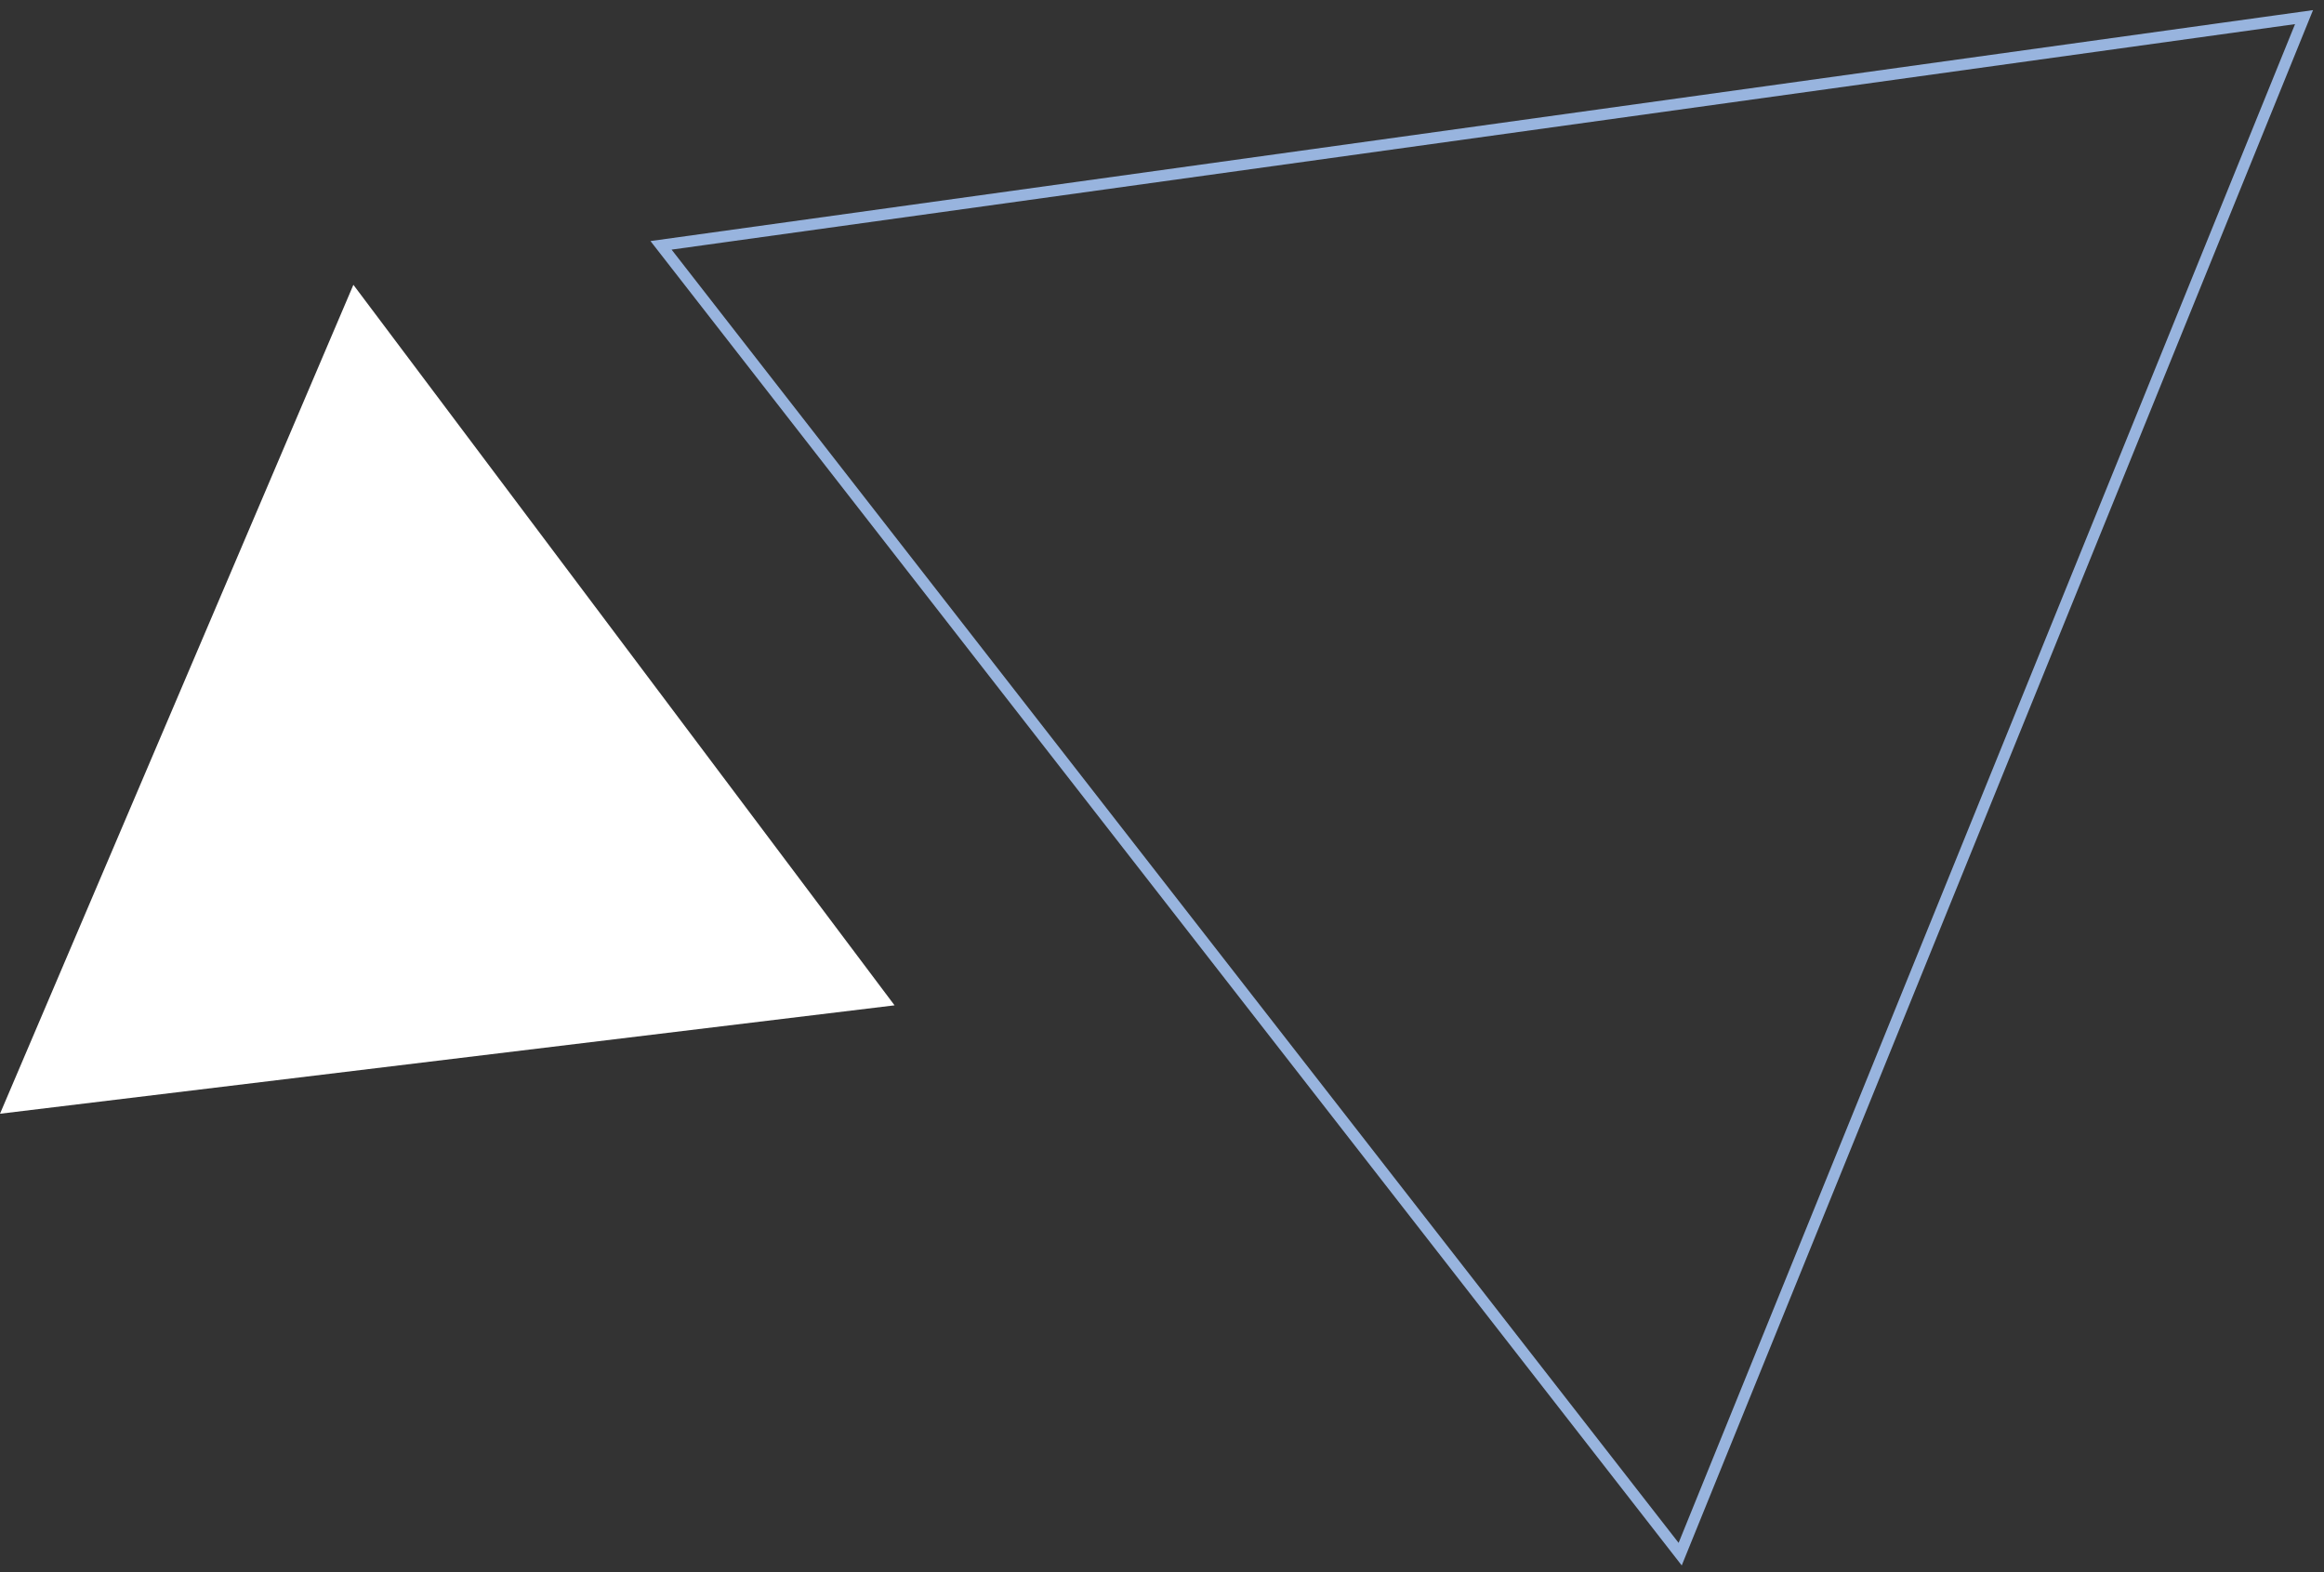 <svg width="204" height="138" viewBox="0 0 204 138" fill="none" xmlns="http://www.w3.org/2000/svg">
    <rect x="0" y="0" width="204" height="138" fill="#333333" stroke="none"/>
    <path opacity="0.9" d="M58.026 21.536L202.247 1.503L147.485 136.419L58.026 21.536Z"
        stroke="#A3C2F1" />
    <path d="M78.523 88.245L0 97.761L31.02 25L78.523 88.245Z" fill="white" />
</svg>